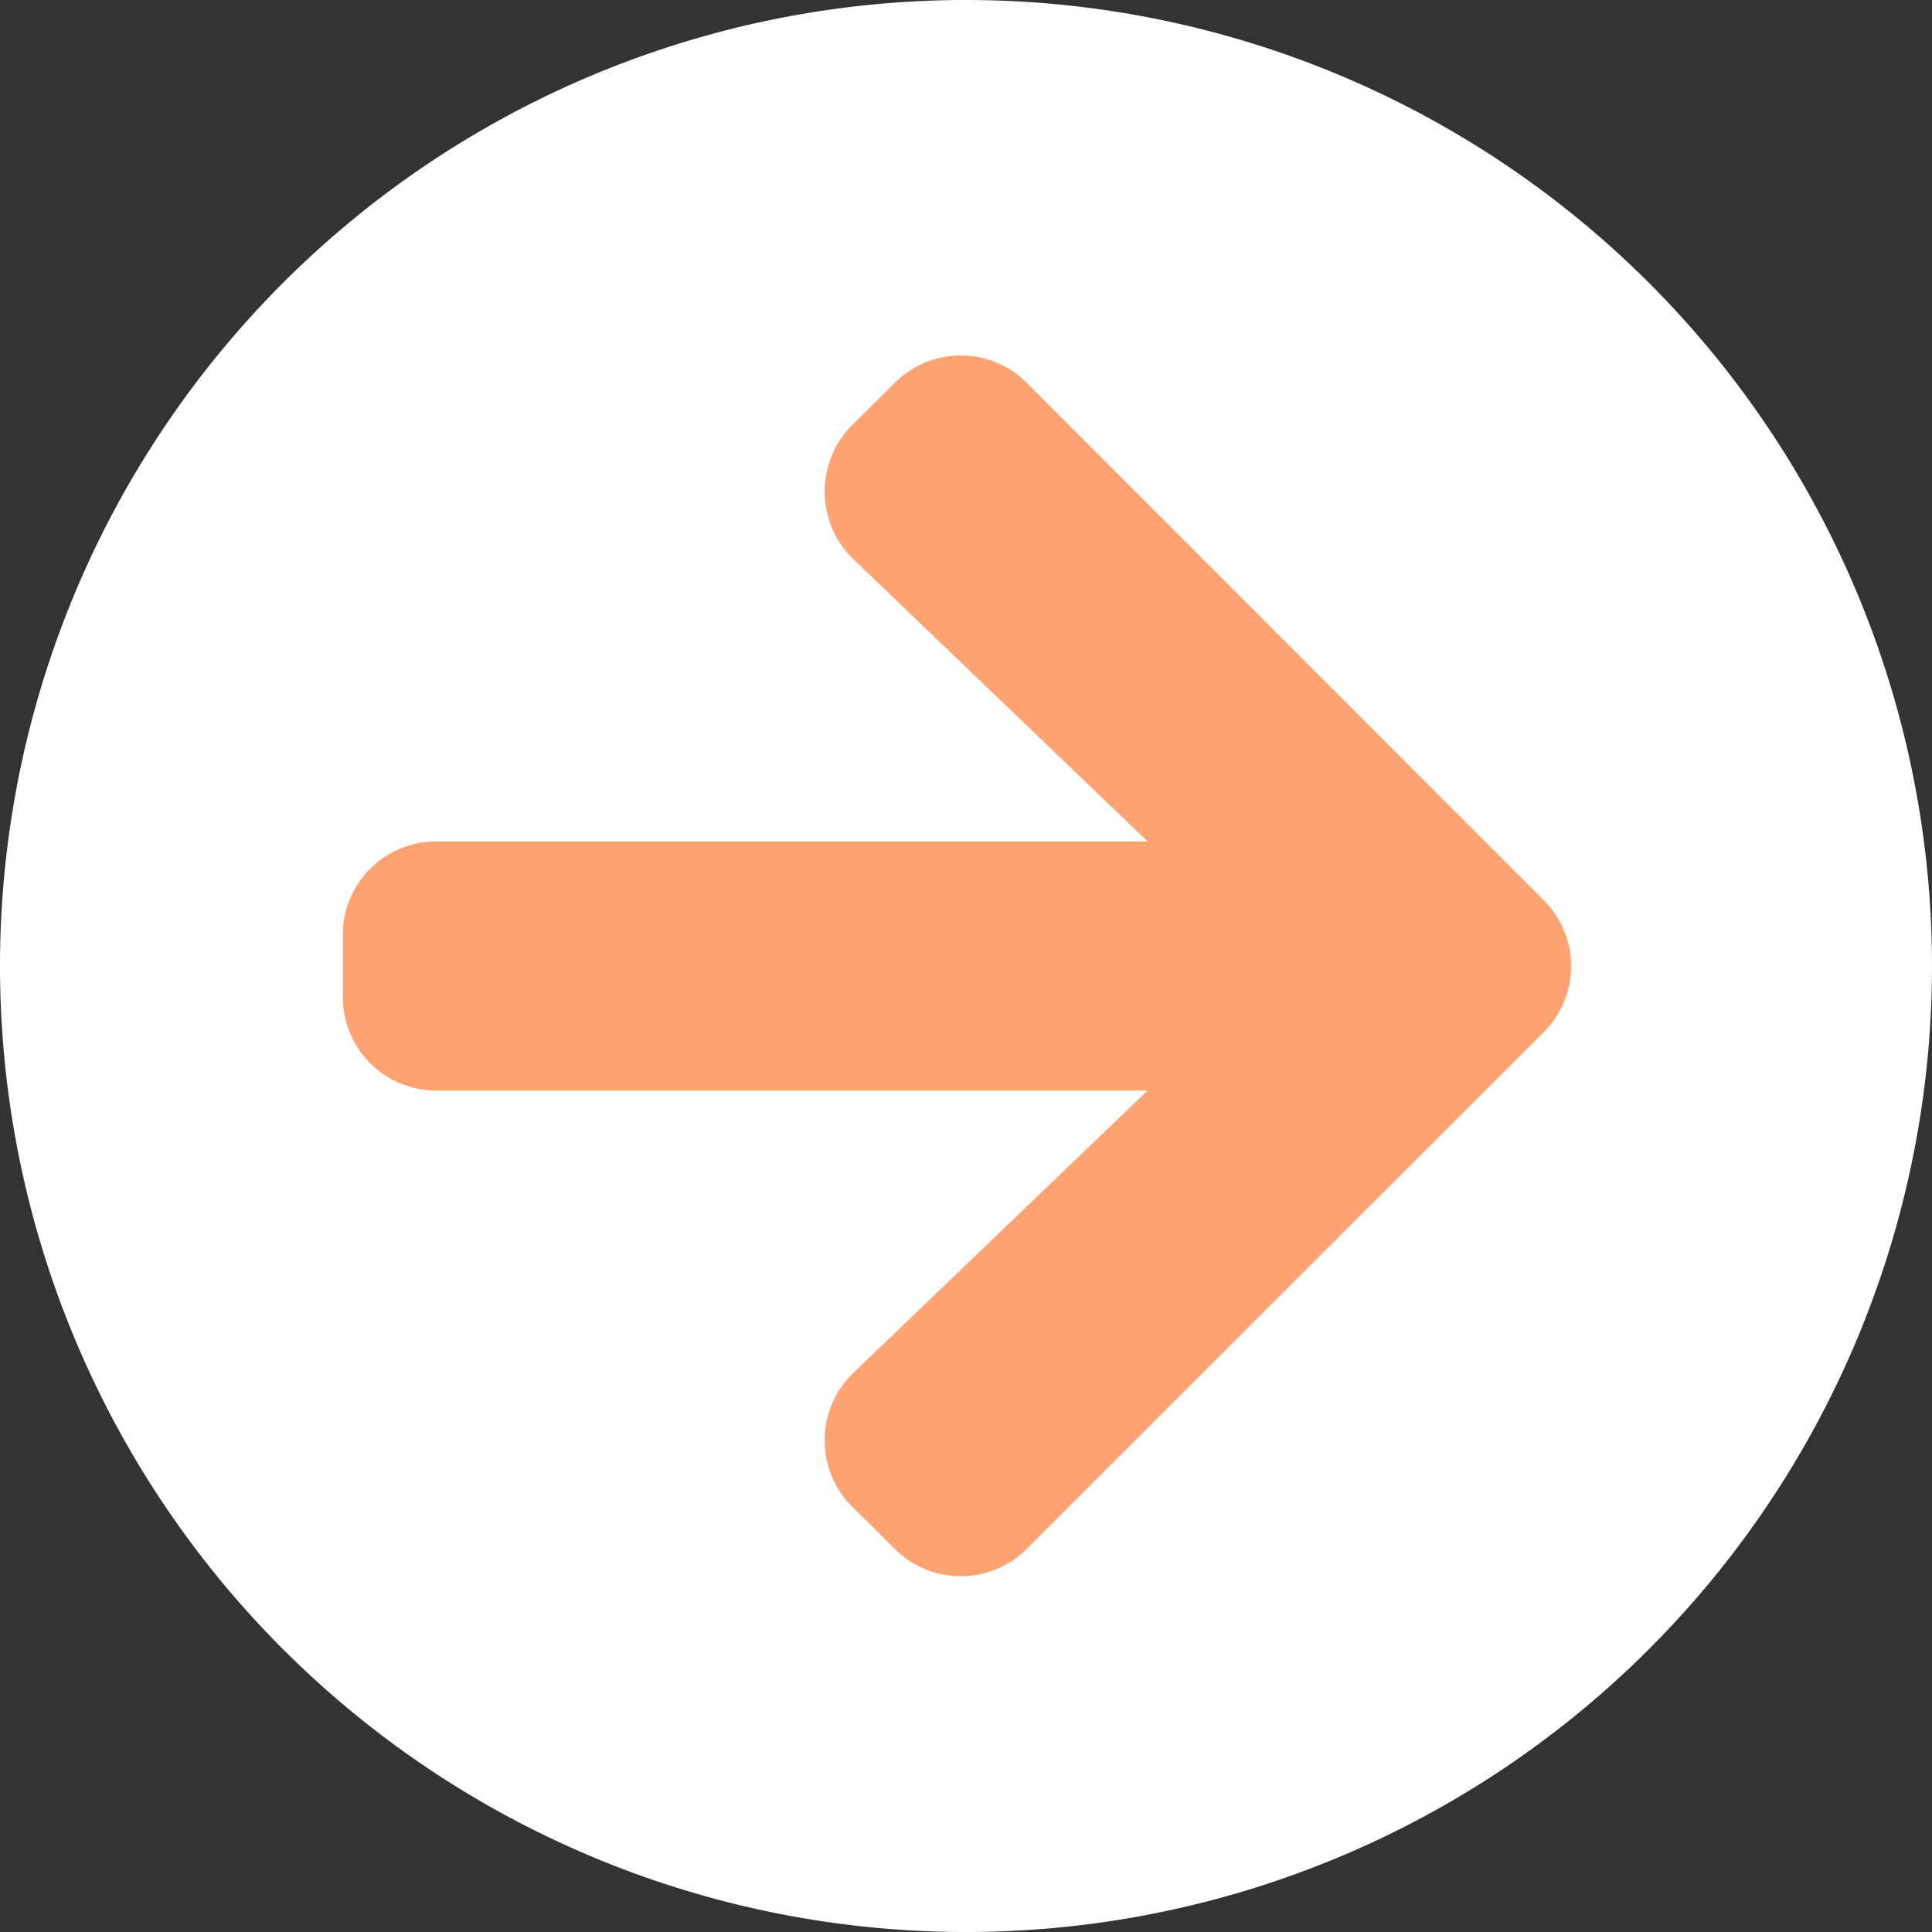 <svg xmlns="http://www.w3.org/2000/svg" width="76" height="76" viewBox="0 0 76 76">
  <rect x="0" y="0" width="76" height="76" fill="#333333" stroke="none"/>
  <g id="Group_8" data-name="Group 8" transform="translate(-0.5 -0.157)">
    <ellipse id="Ellipse_14" data-name="Ellipse 14" cx="27.5" cy="28.5" rx="27.5" ry="28.5" transform="translate(12.5 12.157)" fill="#ffa372"/>
    <g id="Group_4" data-name="Group 4" transform="translate(0 0)">
      <path id="Intersection_2" data-name="Intersection 2" d="M0,38A38,38,0,1,1,38,76,37.994,37.994,0,0,1,0,38Zm13.485-1.226v2.452A3.669,3.669,0,0,0,17.161,42.9h27.98L33.572,54a3.682,3.682,0,0,0-.062,5.256l1.685,1.67a3.664,3.664,0,0,0,5.194,0L60.724,40.605a3.663,3.663,0,0,0,0-5.194L40.39,15.062a3.662,3.662,0,0,0-5.194,0l-1.685,1.67A3.7,3.7,0,0,0,33.572,22L45.141,33.1H17.161A3.668,3.668,0,0,0,13.485,36.774ZM45.141,33.1Z" transform="translate(0.5 0.157)" fill="#fff"/>
    </g>
  </g>
</svg>
